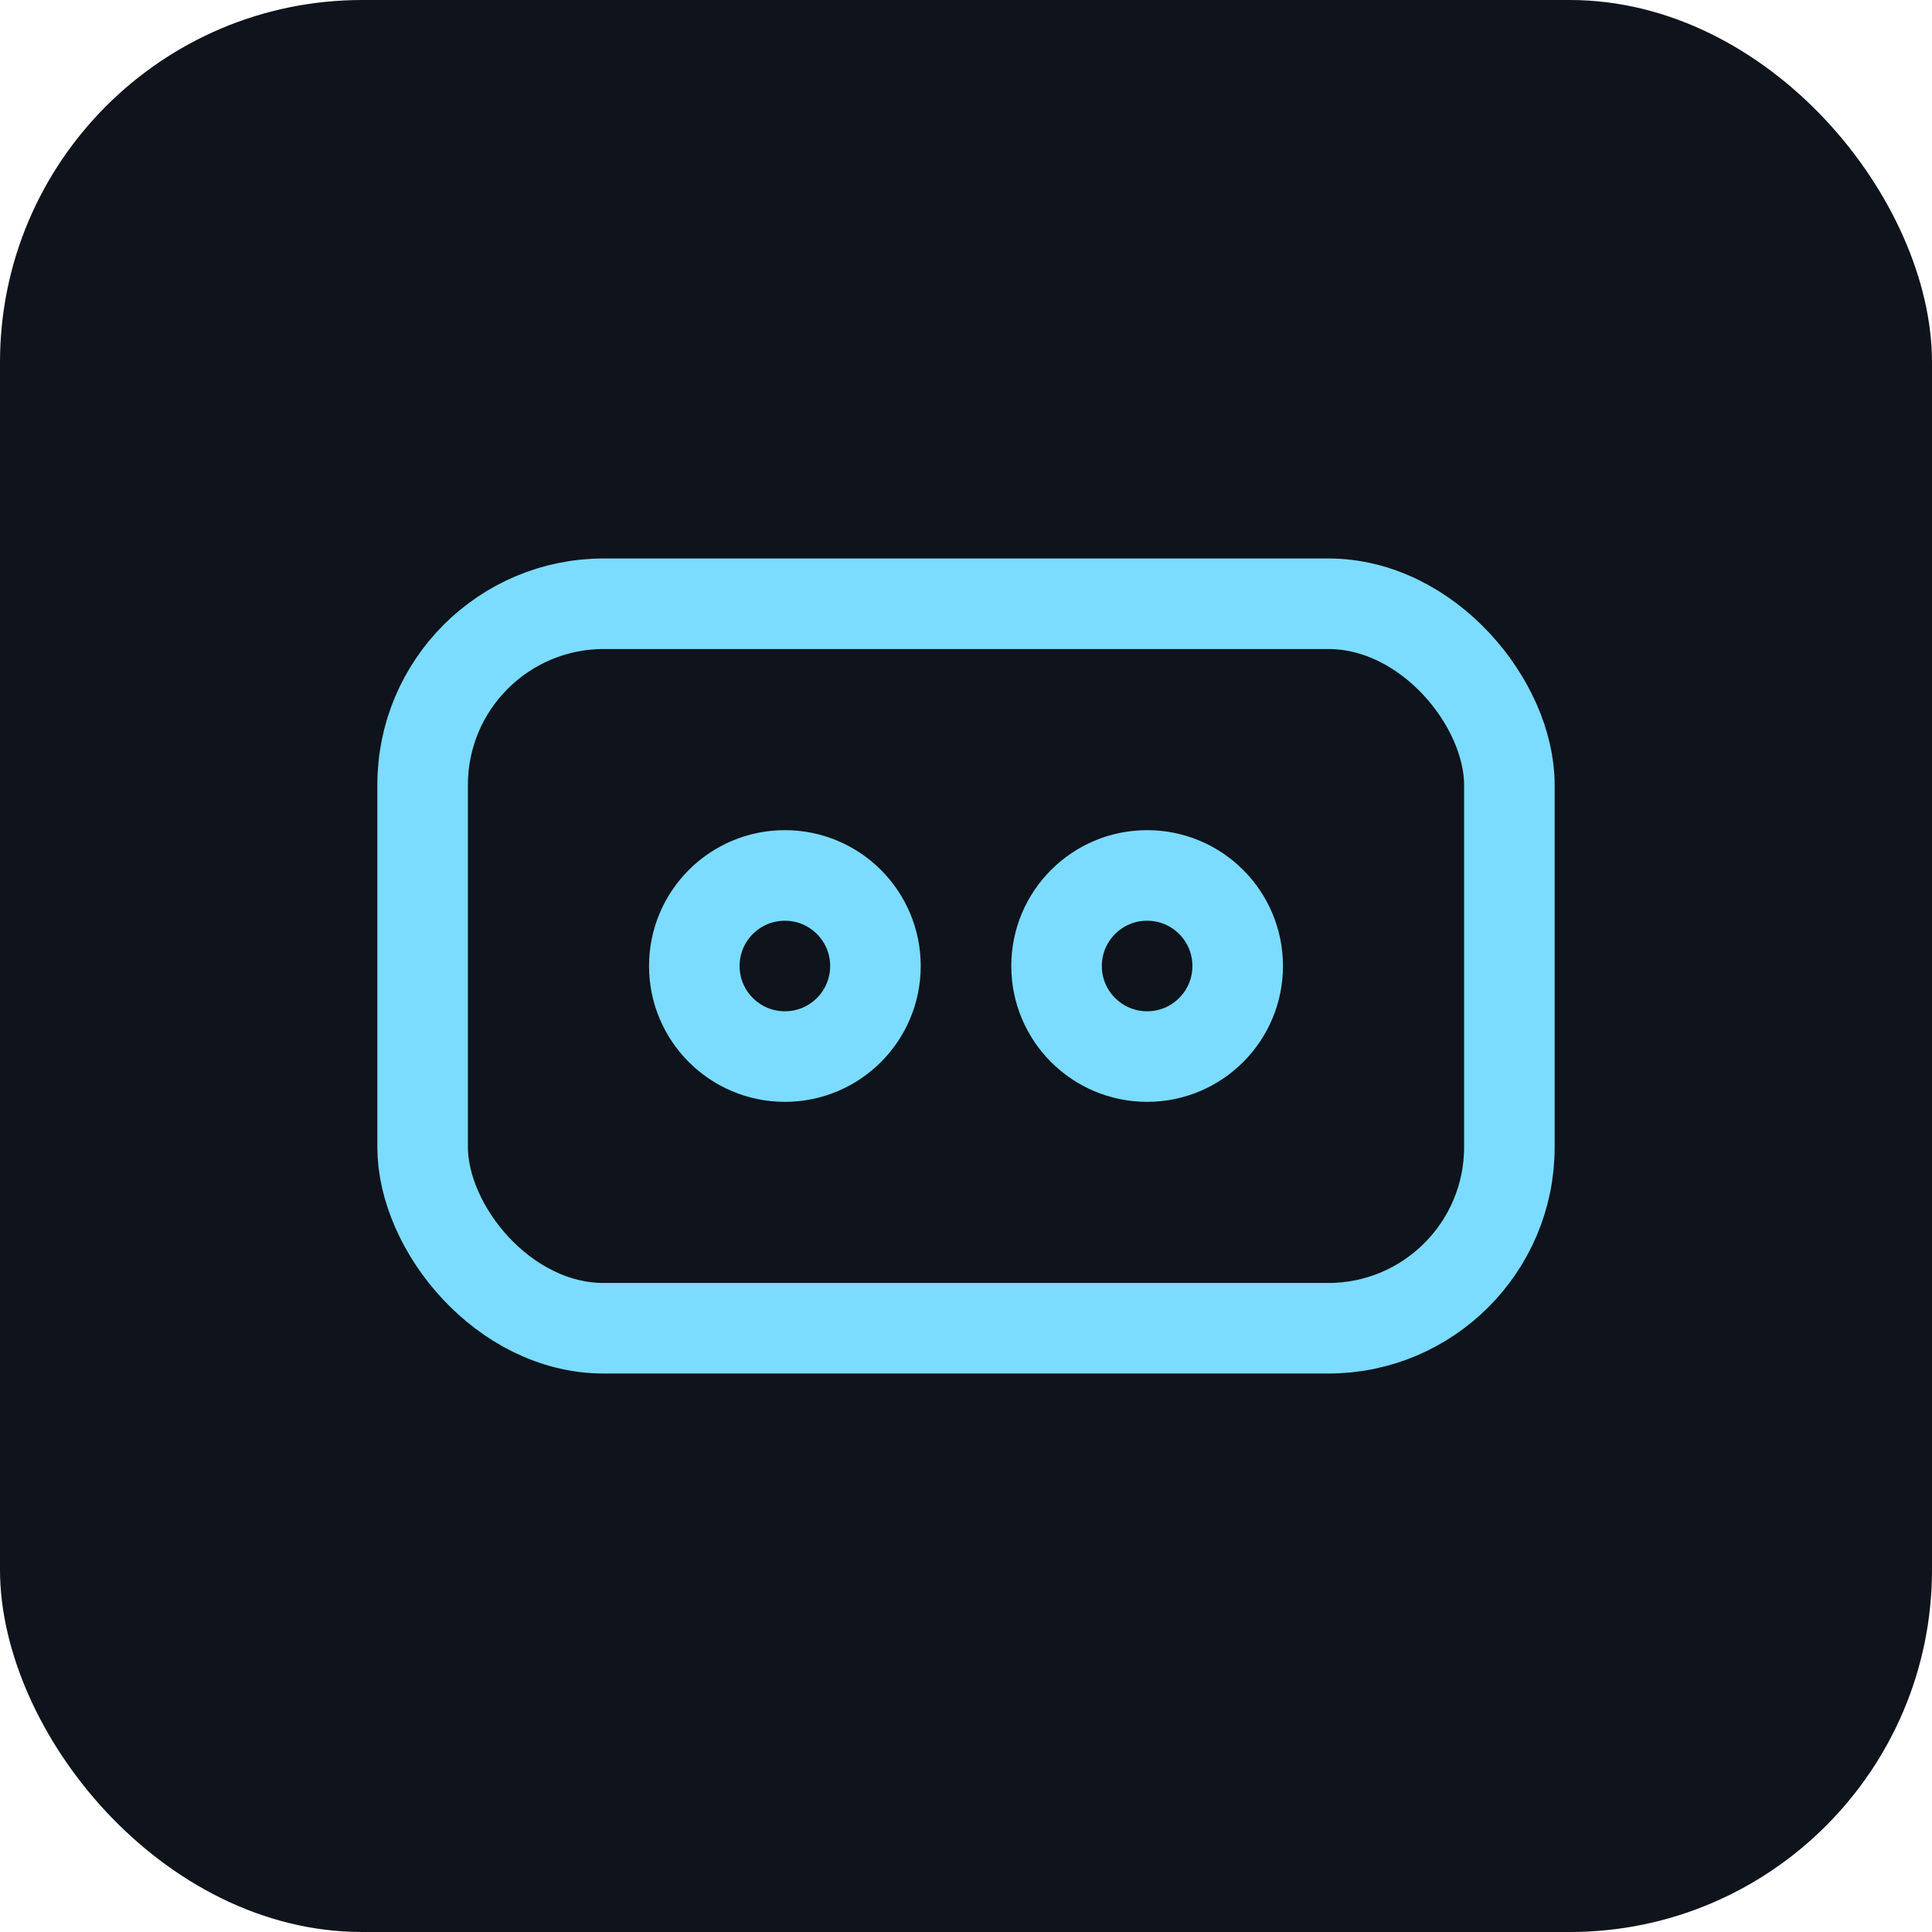 <svg xmlns="http://www.w3.org/2000/svg" viewBox="0 0 64 64">
<rect width="64" height="64" rx="12" fill="#0f131b"/>
<g stroke="#7bdcff" stroke-width="3" fill="none">
<rect x="14" y="20" width="36" height="24" rx="6"/>
<circle cx="26" cy="32" r="3"/>
<circle cx="38" cy="32" r="3"/>
</g>
</svg>